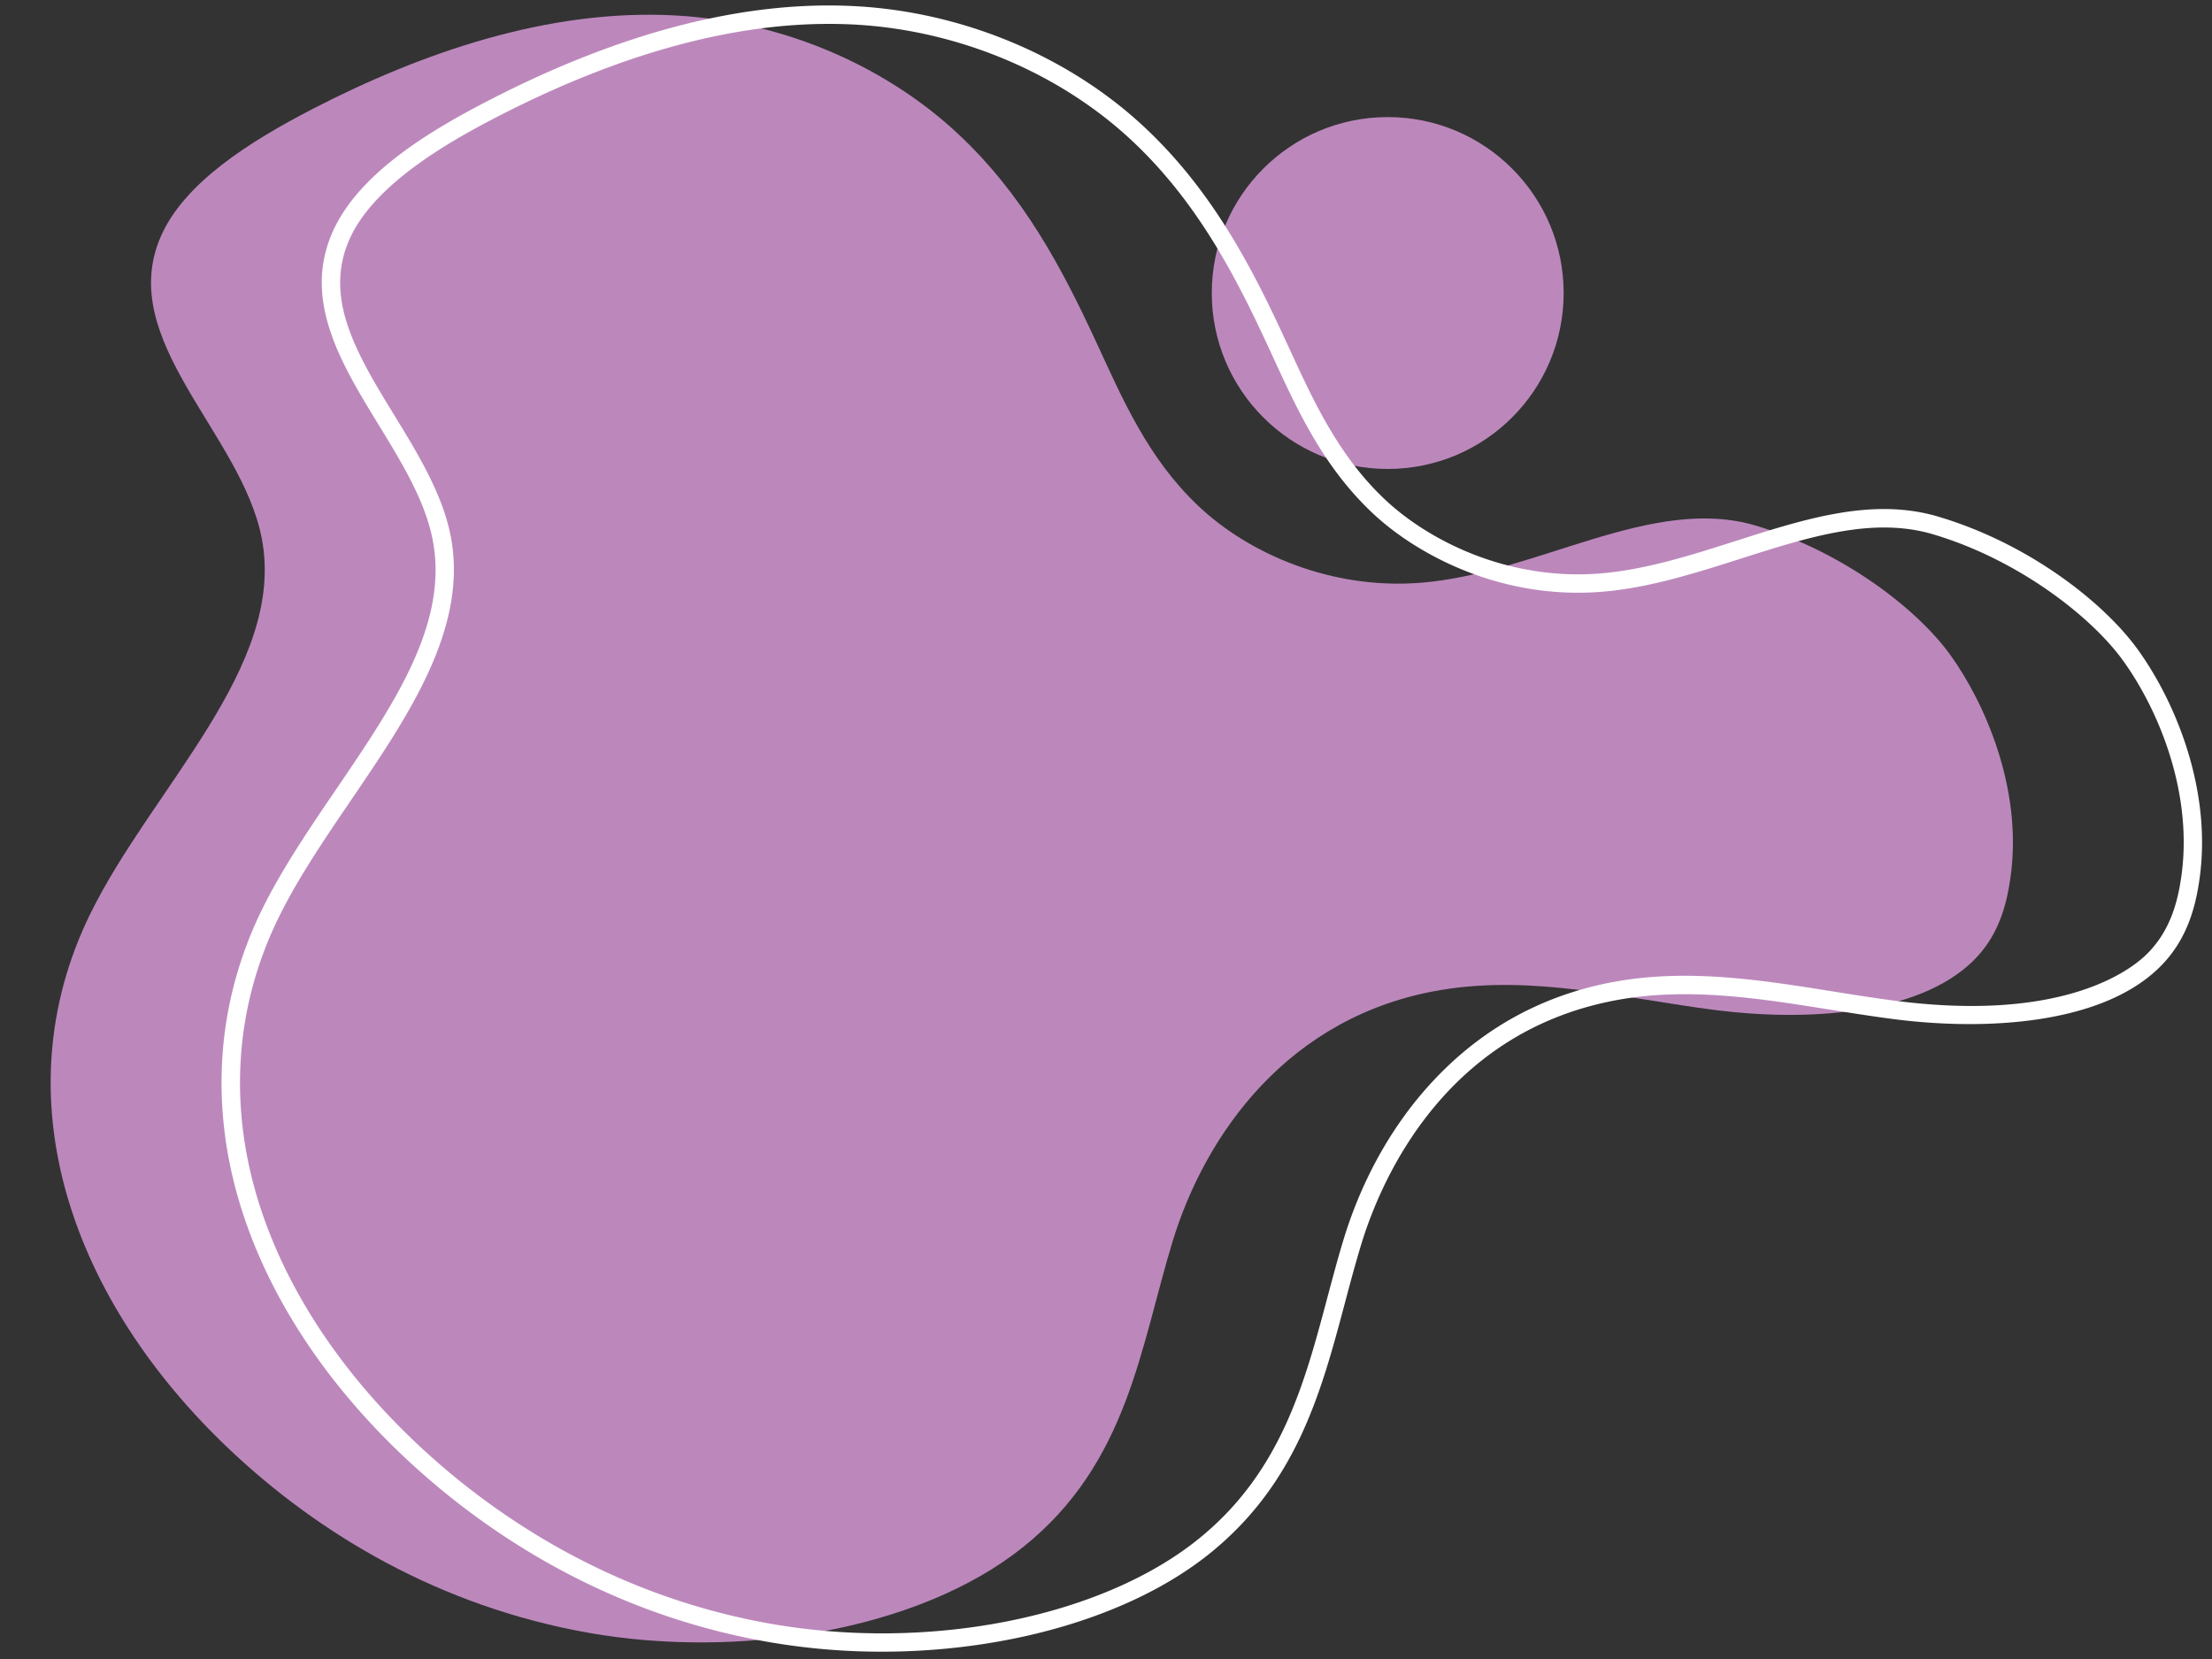 <?xml version="1.0" encoding="UTF-8"?><svg xmlns="http://www.w3.org/2000/svg" xmlns:xlink="http://www.w3.org/1999/xlink" data-name="Layer 1" height="1024.9" preserveAspectRatio="xMidYMid meet" version="1.0" viewBox="-31.3 -3.4 1366.3 1024.9" width="1366.3" zoomAndPan="magnify"><rect x="-31.3" y="-3.4" width="1366.3" height="1024.9" fill="#333333" stroke="none"/><g id="change1_1"><path d="M1243.15,626.7c-21.24-29.51-67.67-64.46-120.34-80.11-64.2-19.07-134.92,29.46-206.65,35.29-55.08,4.48-106.21-17.7-137.56-47.33s-46.81-66-63.18-101.33c-21.2-45.78-45.27-91.63-86.51-129.69s-102.16-67.94-172.8-72C377,227,298.05,254.91,232,288.94c-40.37,20.8-79.9,46.18-94.27,78.88C109.47,432.1,187.57,489.72,200,554.45,215.29,633.72,132,708.78,93.84,786.88c-55.52,113.84-11,238.56,86.61,330.69,55.09,52,129.44,96.66,221.49,112.93s203.17-.82,268.36-53c64.81-51.82,72.35-123.53,92.38-189s71.07-139.34,165.9-155.1c56.86-9.44,113.06,5.21,169,12.39S1222.81,849,1257,815.53c15.36-15,20.59-33.51,23.12-51.33C1288.07,708.37,1263.47,655,1243.15,626.7Z" fill="#bc88bc" transform="translate(-69.62 -225.34)"/></g><g id="change1_2"><circle cx="825.86" cy="177.59" fill="#bc88bc" r="108.67"/></g><g id="change2_1"><path d="M583,1242.15A408.3,408.3,0,0,1,512.1,1236c-105-18.55-180-72.44-224.4-114.39-50.57-47.73-85.94-103-102.29-159.76-17.52-60.83-12.51-122.22,14.47-177.55,12.3-25.2,29.36-50.27,45.86-74.51,35.9-52.77,69.82-102.61,59.85-154.35-4.64-24.11-19.24-48-33.36-71.05-23.14-37.8-47.06-76.88-28.57-118.94,16-36.38,60.17-62.74,96.87-81.64,82.28-42.4,158.65-61.91,227.05-58,65.52,3.74,129.79,30.52,176.33,73.46,43.35,40,68.06,88.85,87.81,131.49l3.33,7.21c14.83,32.21,30.16,65.52,58.59,92.38,26.68,25.21,75.65,50.45,133.2,45.79,27.78-2.26,56-11.24,83.21-19.93,43.76-14,85.09-27.14,125.52-15.14,56.36,16.74,102.56,53.37,123.33,82.24h0c23.47,32.61,45.77,86.94,38,141.62-2.34,16.4-7.27,37.44-24.78,54.58-16.59,16.27-41.72,27-74.69,32-33.85,5.07-67.31,2.76-89.43-.08-13.22-1.7-26.64-3.84-39.63-5.91-41.84-6.67-85.1-13.57-127.69-6.5C931.17,857.19,891.31,950.77,879.25,990.15c-3.66,12-7,24.47-10.19,36.53-14.63,55-29.76,111.83-84.07,155.25C736.88,1220.4,661.08,1242.15,583,1242.15ZM550.29,236.7c-62,0-130.76,19.21-204.56,57.23-32.3,16.64-77,42.64-91.67,76.12-16.1,36.62,5.25,71.51,27.86,108.44,14.65,23.95,29.8,48.7,34.83,74.83,10.85,56.38-26,110.52-61.62,162.88-16.28,23.92-33.1,48.65-45,73.11-25.73,52.76-30.49,111.34-13.77,169.43,15.79,54.83,50.09,108.31,99.17,154.64,43.32,40.88,116.4,93.41,218.58,111.47,97.53,17.22,203.55-3.59,263.83-51.79,51.39-41.09,66-96.1,80.18-149.3,3.24-12.16,6.58-24.74,10.31-36.93,8.07-26.35,24.36-64.82,56.22-98.43,31.06-32.79,69.48-53.18,114.19-60.61,44.41-7.37,88.61-.32,131.34,6.49,12.9,2.06,26.24,4.19,39.29,5.87,102.88,13.2,144.44-18.65,154.73-28.73,15.06-14.76,19.39-33.45,21.47-48.08,7.32-51.33-13.77-102.56-36-133.38h0c-19-26.42-63.84-62.09-117.35-78-37.08-11-76.79,1.66-118.83,15.07-27.86,8.88-56.66,18.07-85.74,20.43-61.25,5-113.47-22-141.92-48.86-30-28.37-45.82-62.69-61.1-95.88l-3.32-7.19c-19.3-41.64-43.39-89.3-85.21-127.91-44.64-41.19-106.34-66.88-169.28-70.47C561.44,236.86,555.88,236.7,550.29,236.7Z" fill="#fff" transform="translate(-69.62 -225.34)"/></g></svg>